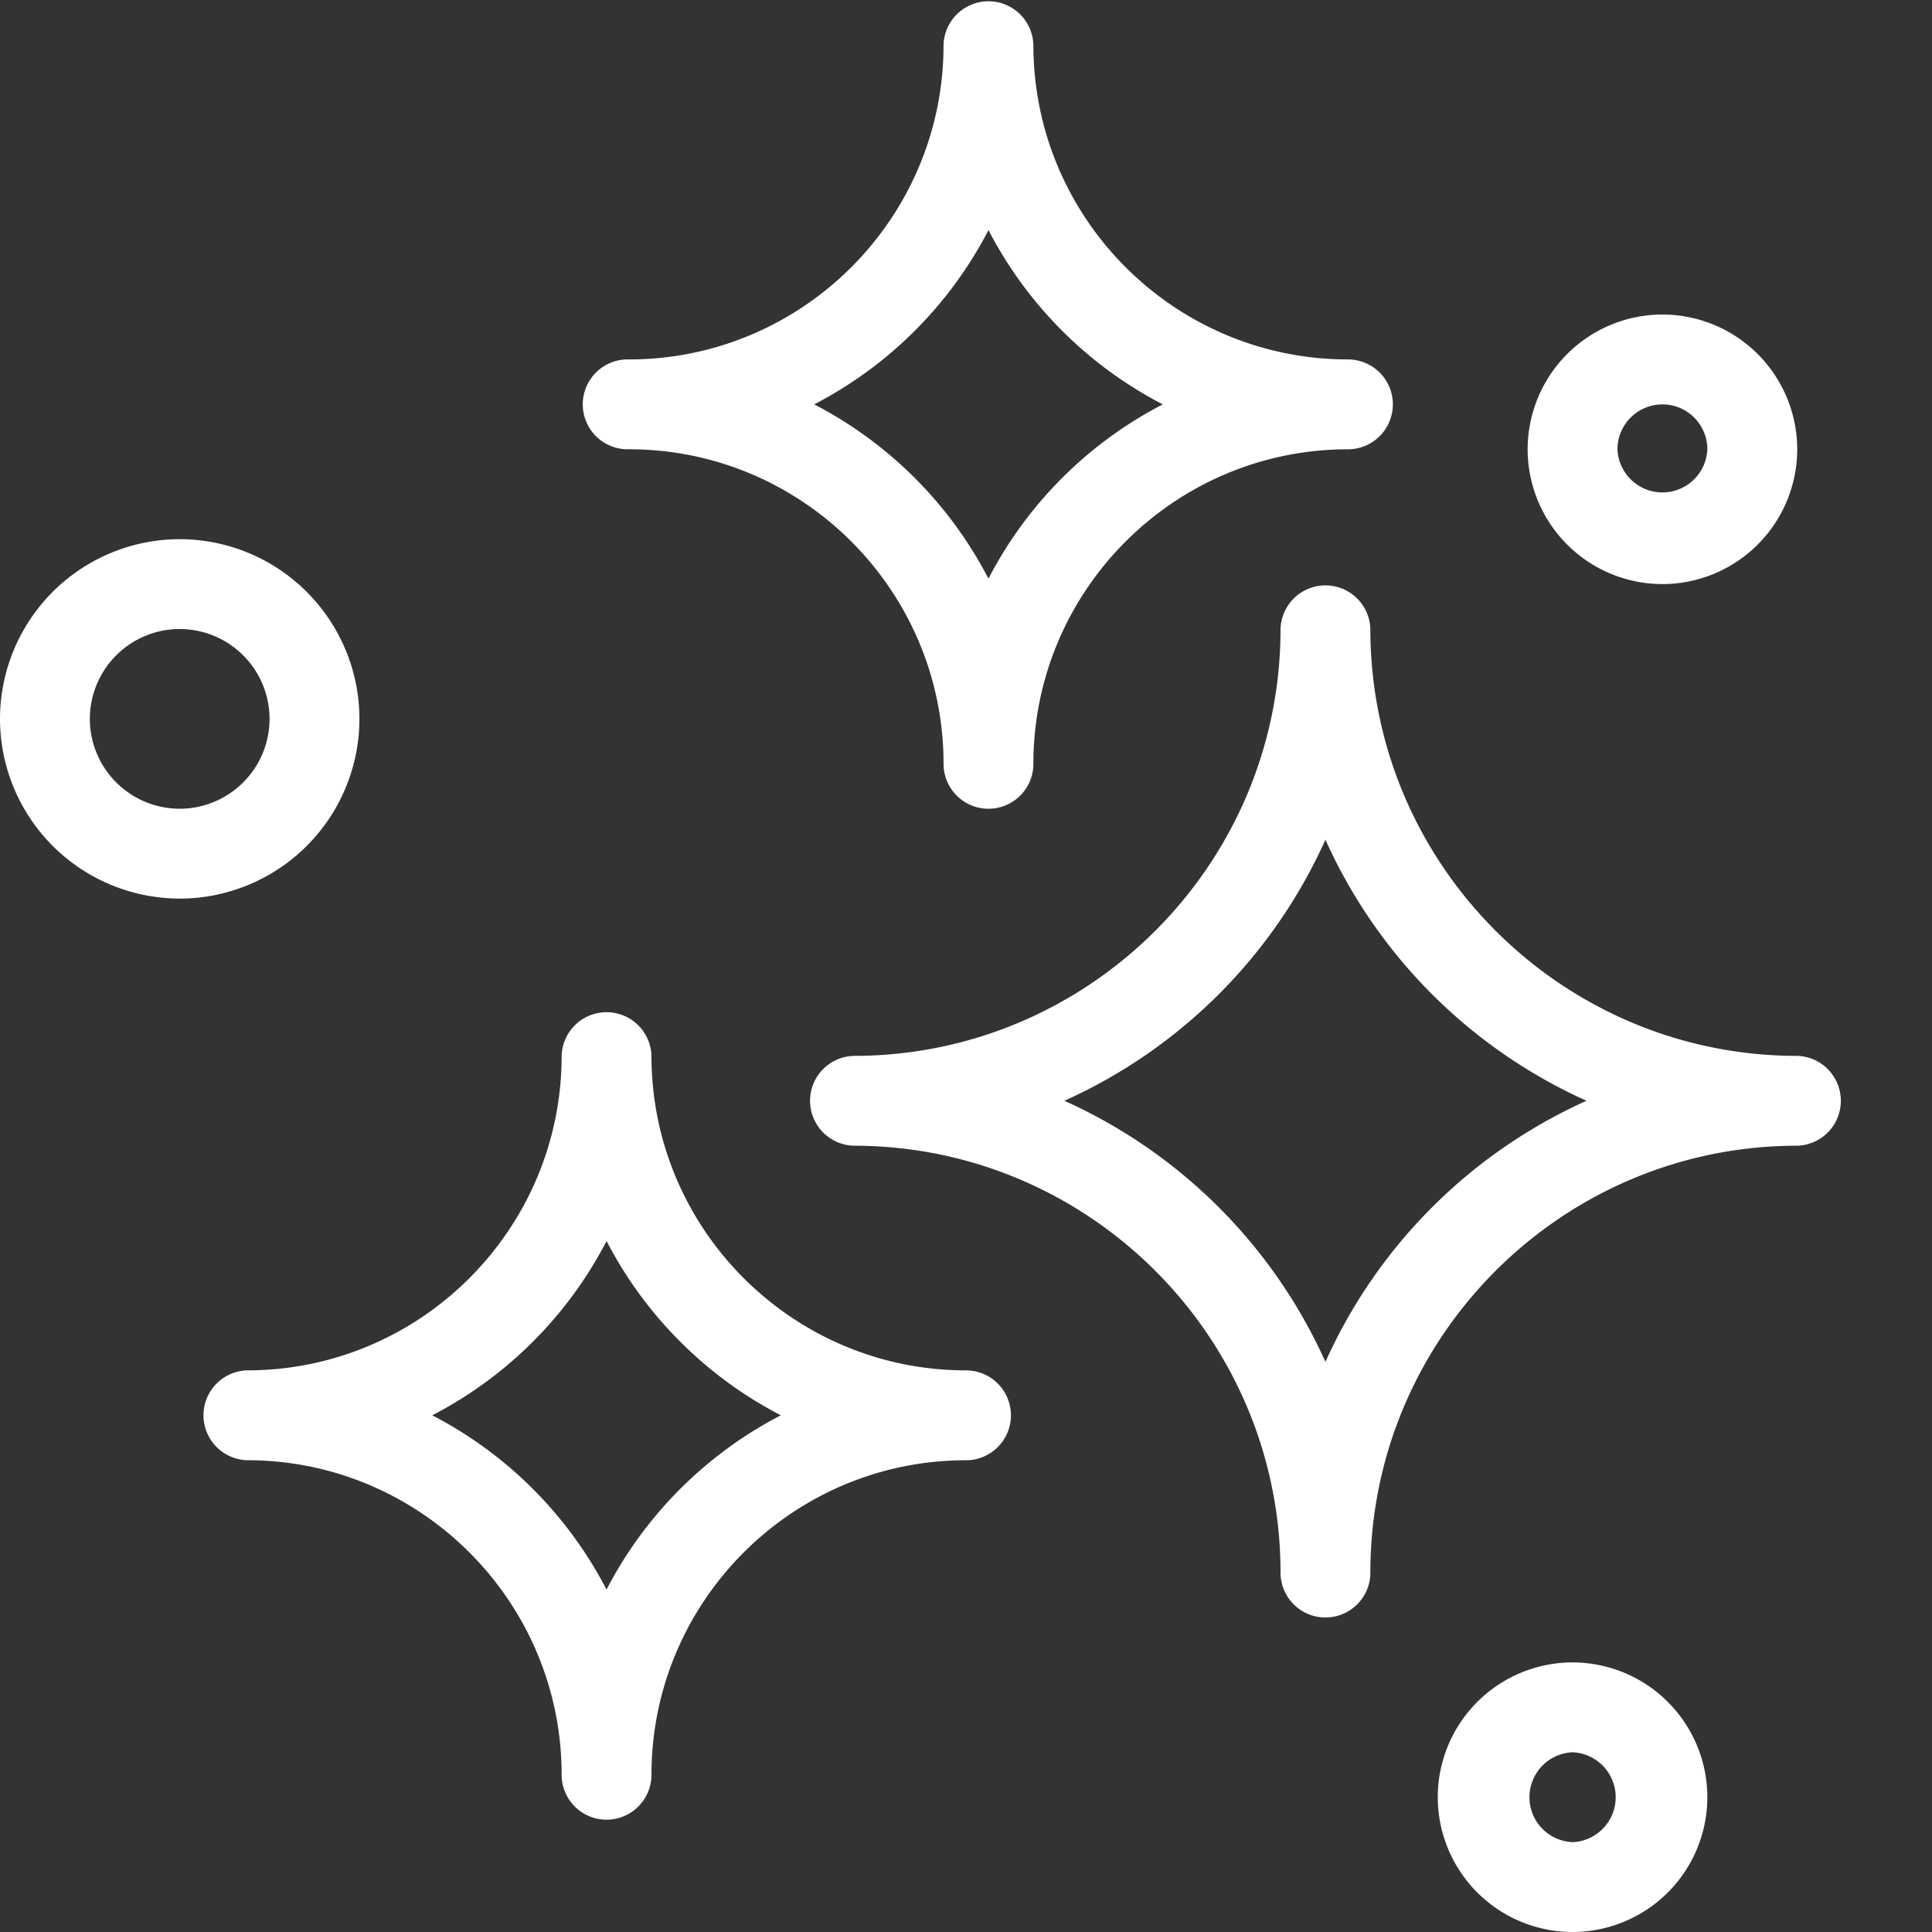 <svg width="50" height="50" xmlns="http://www.w3.org/2000/svg"><rect width="100%" height="100%" fill="#333333" stroke="none"/><g fill="#FFF"><path d="M34.302 41.86c-.642 0-1.162-.52-1.162-1.162 0-6.091-4.956-11.047-11.047-11.047a1.163 1.163 0 0 1 0-2.325c6.091 0 11.047-4.956 11.047-11.047a1.163 1.163 0 0 1 2.325 0c0 6.091 4.956 11.047 11.047 11.047a1.163 1.163 0 0 1 0 2.325c-6.091 0-11.047 4.956-11.047 11.047 0 .642-.52 1.162-1.163 1.162zm-6.756-13.372a13.455 13.455 0 0 1 6.756 6.757 13.454 13.454 0 0 1 6.757-6.757 13.454 13.454 0 0 1-6.757-6.756 13.455 13.455 0 0 1-6.756 6.756zM15.698 47.093c-.643 0-1.163-.52-1.163-1.163 0-4.488-3.652-8.14-8.14-8.14a1.163 1.163 0 0 1 0-2.325c4.488 0 8.14-3.651 8.14-8.14a1.163 1.163 0 0 1 2.325 0c0 4.489 3.652 8.14 8.14 8.14a1.163 1.163 0 0 1 0 2.326c-4.488 0-8.14 3.651-8.14 8.14 0 .641-.52 1.162-1.162 1.162zm-4.511-10.465a10.54 10.54 0 0 1 4.51 4.51 10.54 10.54 0 0 1 4.511-4.51 10.54 10.54 0 0 1-4.51-4.51 10.54 10.54 0 0 1-4.511 4.51zM25.581 20.93c-.642 0-1.162-.52-1.162-1.163 0-4.488-3.652-8.14-8.14-8.14a1.163 1.163 0 1 1 0-2.325c4.488 0 8.14-3.651 8.14-8.14a1.163 1.163 0 0 1 2.325 0c0 4.489 3.652 8.14 8.14 8.14a1.163 1.163 0 0 1 0 2.326c-4.488 0-8.14 3.651-8.14 8.14 0 .642-.52 1.162-1.163 1.162zm-4.51-10.465a10.54 10.54 0 0 1 4.51 4.51 10.54 10.54 0 0 1 4.511-4.51 10.54 10.54 0 0 1-4.51-4.51 10.54 10.54 0 0 1-4.511 4.51zM4.65 23.255A4.656 4.656 0 0 1 0 18.606a4.656 4.656 0 0 1 4.651-4.652 4.656 4.656 0 0 1 4.651 4.652 4.656 4.656 0 0 1-4.65 4.65zm0-6.976a2.328 2.328 0 0 0-2.325 2.326A2.328 2.328 0 0 0 4.65 20.93a2.328 2.328 0 0 0 2.326-2.325 2.328 2.328 0 0 0-2.326-2.326zM40.698 50a3.492 3.492 0 0 1-3.489-3.488 3.492 3.492 0 0 1 3.489-3.489 3.492 3.492 0 0 1 3.488 3.489A3.492 3.492 0 0 1 40.698 50zm0-4.651a1.164 1.164 0 0 0 0 2.326 1.164 1.164 0 0 0 0-2.326zm2.325-30.233a3.492 3.492 0 0 1-3.488-3.488 3.492 3.492 0 0 1 3.488-3.488 3.492 3.492 0 0 1 3.489 3.488 3.492 3.492 0 0 1-3.489 3.488zm0-4.65c-.64 0-1.163.52-1.163 1.162a1.164 1.164 0 0 0 2.326 0c0-.641-.522-1.163-1.163-1.163z"/></g></svg>